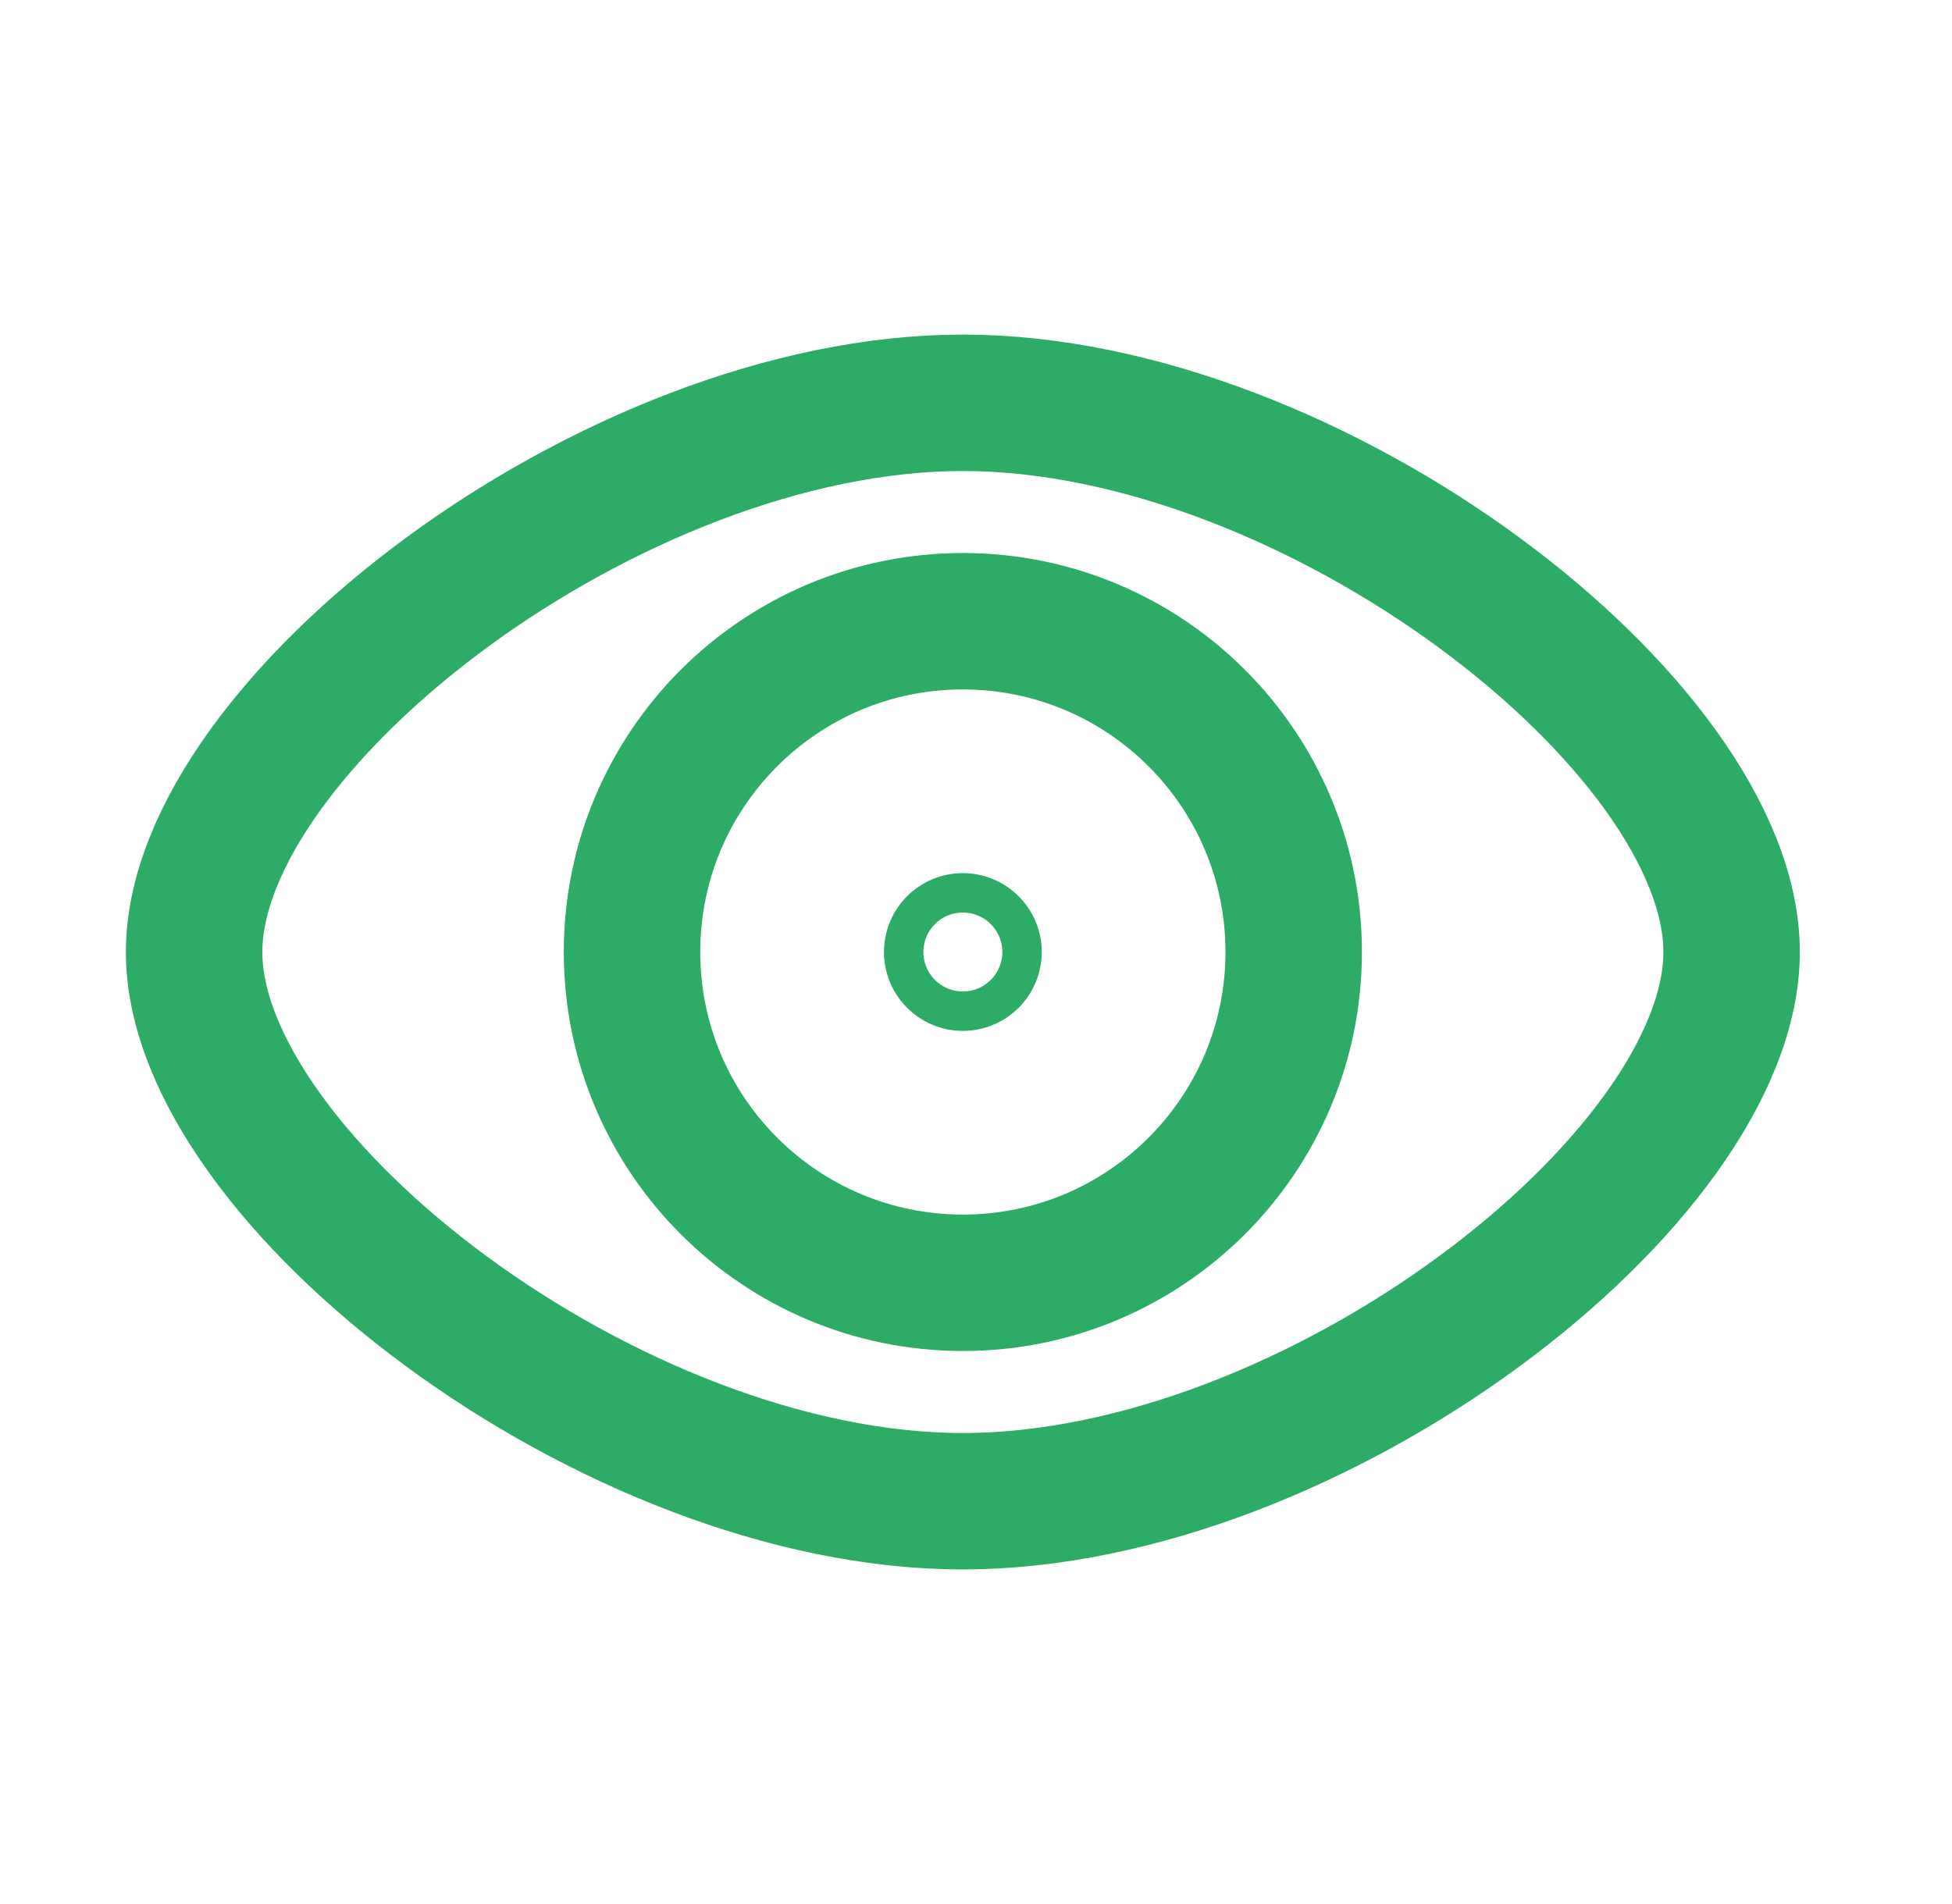 <svg xmlns="http://www.w3.org/2000/svg" width="41" height="40" viewBox="0 0 41 40" fill="none"><path d="M20.224 21.243C20.91 21.243 21.467 20.686 21.467 20C21.467 19.314 20.91 18.757 20.224 18.757C19.537 18.757 18.981 19.314 18.981 20C18.981 20.686 19.537 21.243 20.224 21.243Z" stroke="#2DAC67" stroke-width="0.828" stroke-linecap="round" stroke-linejoin="round"></path><path d="M20.224 26.949C24.062 26.949 27.173 23.838 27.173 20C27.173 16.162 24.062 13.051 20.224 13.051C16.386 13.051 13.275 16.162 13.275 20C13.275 23.838 16.386 26.949 20.224 26.949Z" stroke="#2DAC67" stroke-width="2.866" stroke-linecap="round" stroke-linejoin="round"></path><path d="M20.224 31.538C27.593 31.538 36.371 24.765 36.371 20C36.371 15.236 27.593 8.462 20.224 8.462M20.224 31.538C12.854 31.538 4.077 24.765 4.077 20C4.077 15.236 12.854 8.462 20.224 8.462" stroke="#2DAC67" stroke-width="2.866" stroke-linecap="round" stroke-linejoin="round"></path></svg>
